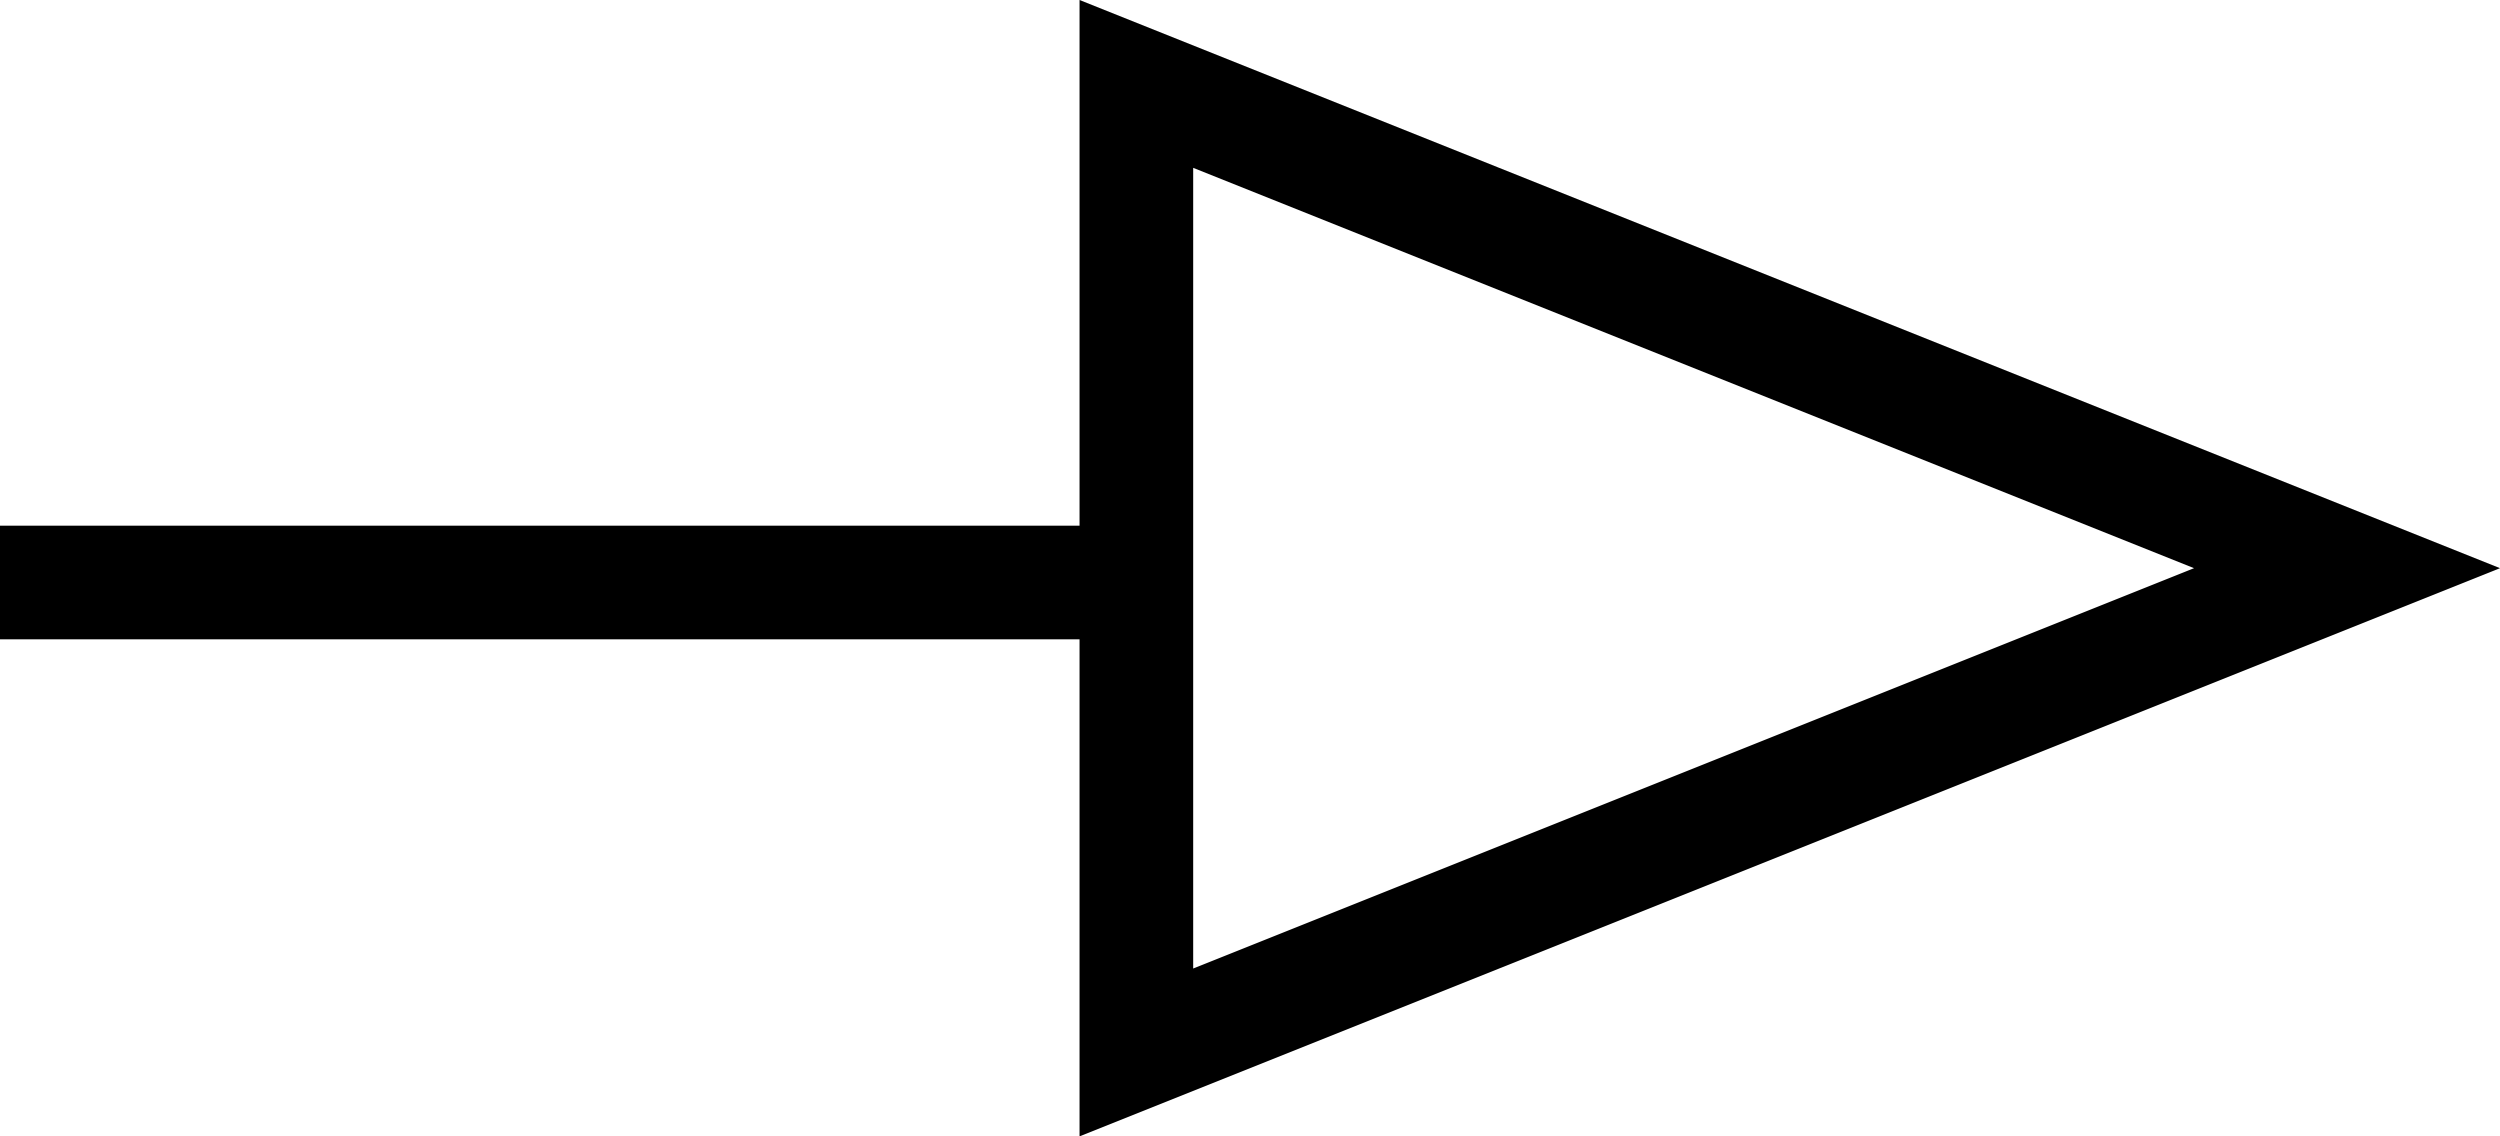 <svg xmlns="http://www.w3.org/2000/svg" width="44" height="20" viewBox="0 0 44 20">
  <g id="Group_841" data-name="Group 841" transform="translate(-978 -3084.195)">
    <line id="Line_112" data-name="Line 112" x2="20.068" transform="translate(978 3094.447)" fill="none" stroke="#000" stroke-width="2"/>
    <g id="Polygon_10" data-name="Polygon 10" transform="translate(1022 3084.195) rotate(90)" fill="none">
      <path d="M10,0,20,25H0Z" stroke="none"/>
      <path d="M 10 5.385 L 2.954 23 L 17.046 23 L 10 5.385 M 10 0 L 20 25 L 0 25 L 10 0 Z" stroke="none" fill="#000"/>
    </g>
  </g>
</svg>
